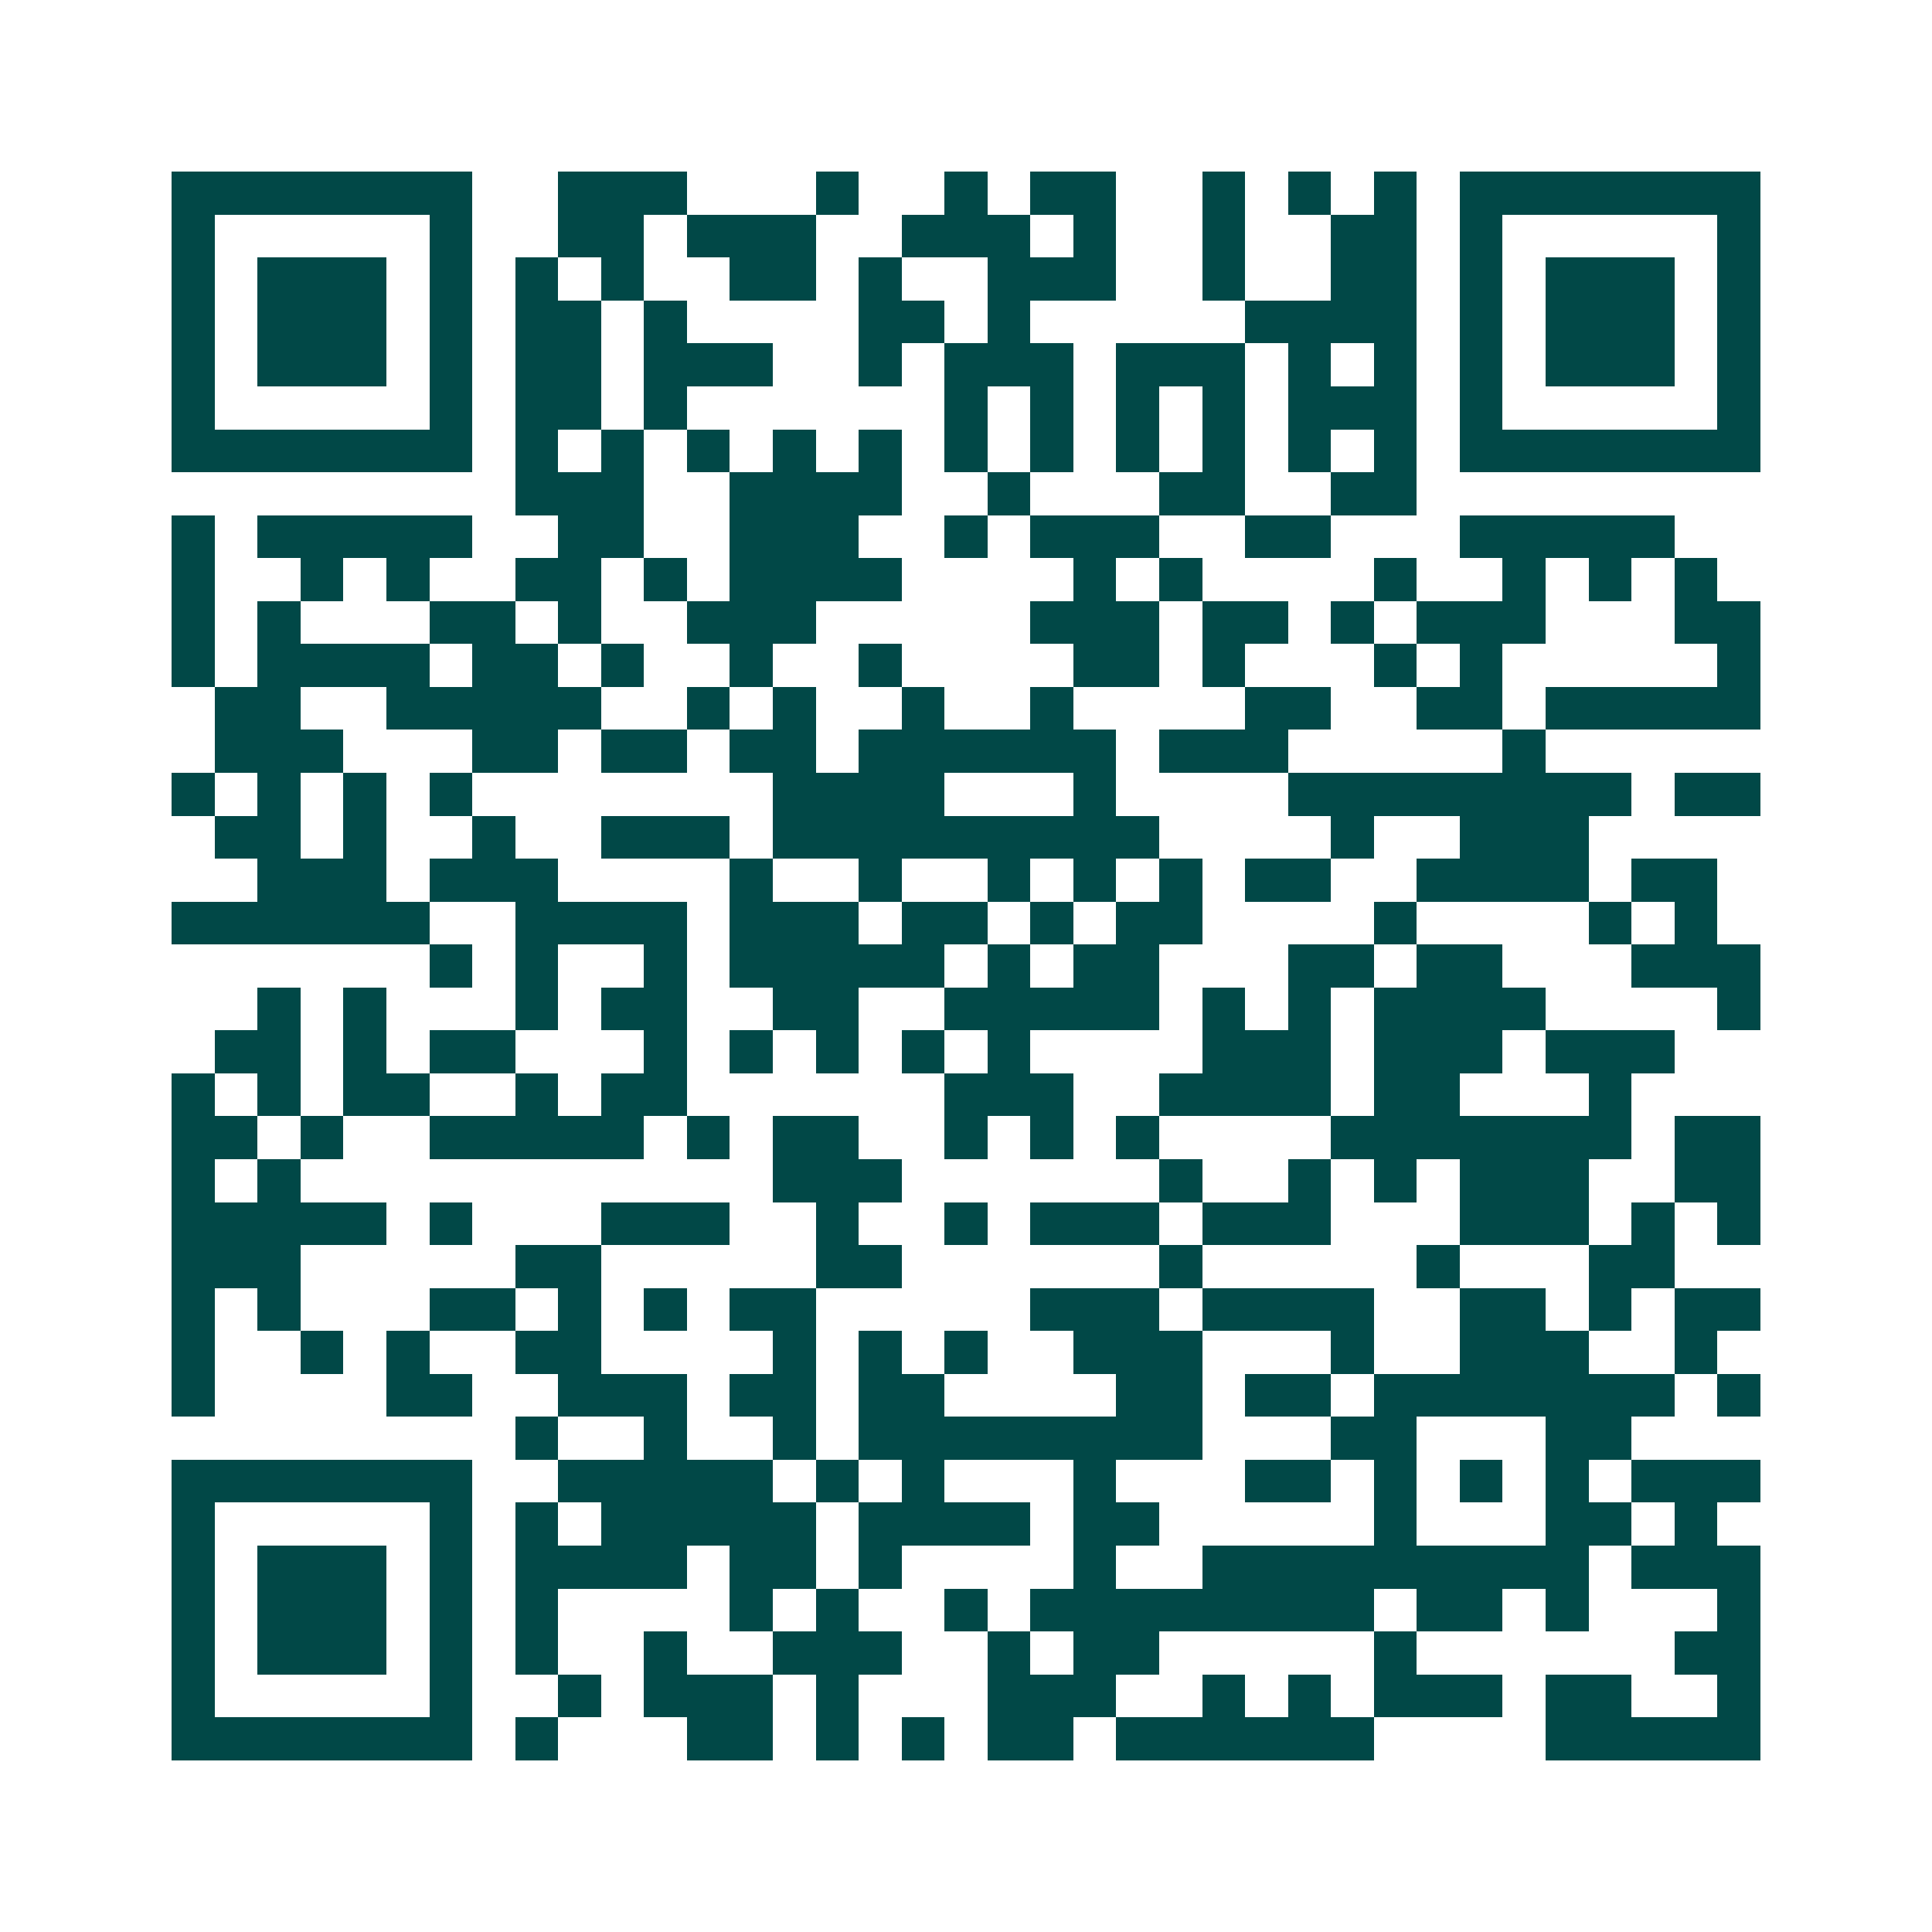 <svg xmlns="http://www.w3.org/2000/svg" width="200" height="200" viewBox="0 0 45 45" shape-rendering="crispEdges"><path fill="#ffffff" d="M0 0h45v45H0z"/><path stroke="#014847" d="M4 4.5h7m2 0h3m3 0h1m2 0h1m1 0h2m2 0h1m1 0h1m1 0h1m1 0h7M4 5.5h1m5 0h1m2 0h2m1 0h3m2 0h3m1 0h1m2 0h1m2 0h2m1 0h1m5 0h1M4 6.5h1m1 0h3m1 0h1m1 0h1m1 0h1m2 0h2m1 0h1m2 0h3m2 0h1m2 0h2m1 0h1m1 0h3m1 0h1M4 7.5h1m1 0h3m1 0h1m1 0h2m1 0h1m4 0h2m1 0h1m5 0h4m1 0h1m1 0h3m1 0h1M4 8.5h1m1 0h3m1 0h1m1 0h2m1 0h3m2 0h1m1 0h3m1 0h3m1 0h1m1 0h1m1 0h1m1 0h3m1 0h1M4 9.5h1m5 0h1m1 0h2m1 0h1m6 0h1m1 0h1m1 0h1m1 0h1m1 0h3m1 0h1m5 0h1M4 10.5h7m1 0h1m1 0h1m1 0h1m1 0h1m1 0h1m1 0h1m1 0h1m1 0h1m1 0h1m1 0h1m1 0h1m1 0h7M12 11.5h3m2 0h4m2 0h1m3 0h2m2 0h2M4 12.5h1m1 0h5m2 0h2m2 0h3m2 0h1m1 0h3m2 0h2m3 0h5M4 13.5h1m2 0h1m1 0h1m2 0h2m1 0h1m1 0h4m4 0h1m1 0h1m4 0h1m2 0h1m1 0h1m1 0h1M4 14.5h1m1 0h1m3 0h2m1 0h1m2 0h3m5 0h3m1 0h2m1 0h1m1 0h3m3 0h2M4 15.5h1m1 0h4m1 0h2m1 0h1m2 0h1m2 0h1m4 0h2m1 0h1m3 0h1m1 0h1m5 0h1M5 16.5h2m2 0h5m2 0h1m1 0h1m2 0h1m2 0h1m4 0h2m2 0h2m1 0h5M5 17.5h3m3 0h2m1 0h2m1 0h2m1 0h6m1 0h3m5 0h1M4 18.5h1m1 0h1m1 0h1m1 0h1m7 0h4m3 0h1m4 0h8m1 0h2M5 19.5h2m1 0h1m2 0h1m2 0h3m1 0h9m4 0h1m2 0h3M6 20.5h3m1 0h3m4 0h1m2 0h1m2 0h1m1 0h1m1 0h1m1 0h2m2 0h4m1 0h2M4 21.5h6m2 0h4m1 0h3m1 0h2m1 0h1m1 0h2m4 0h1m4 0h1m1 0h1M10 22.5h1m1 0h1m2 0h1m1 0h5m1 0h1m1 0h2m3 0h2m1 0h2m3 0h3M6 23.5h1m1 0h1m3 0h1m1 0h2m2 0h2m2 0h5m1 0h1m1 0h1m1 0h4m4 0h1M5 24.5h2m1 0h1m1 0h2m3 0h1m1 0h1m1 0h1m1 0h1m1 0h1m4 0h3m1 0h3m1 0h3M4 25.5h1m1 0h1m1 0h2m2 0h1m1 0h2m6 0h3m2 0h4m1 0h2m3 0h1M4 26.5h2m1 0h1m2 0h5m1 0h1m1 0h2m2 0h1m1 0h1m1 0h1m4 0h7m1 0h2M4 27.5h1m1 0h1m11 0h3m6 0h1m2 0h1m1 0h1m1 0h3m2 0h2M4 28.5h5m1 0h1m3 0h3m2 0h1m2 0h1m1 0h3m1 0h3m3 0h3m1 0h1m1 0h1M4 29.5h3m5 0h2m5 0h2m6 0h1m5 0h1m3 0h2M4 30.5h1m1 0h1m3 0h2m1 0h1m1 0h1m1 0h2m5 0h3m1 0h4m2 0h2m1 0h1m1 0h2M4 31.5h1m2 0h1m1 0h1m2 0h2m4 0h1m1 0h1m1 0h1m2 0h3m3 0h1m2 0h3m2 0h1M4 32.5h1m4 0h2m2 0h3m1 0h2m1 0h2m4 0h2m1 0h2m1 0h7m1 0h1M12 33.5h1m2 0h1m2 0h1m1 0h8m3 0h2m3 0h2M4 34.5h7m2 0h5m1 0h1m1 0h1m3 0h1m3 0h2m1 0h1m1 0h1m1 0h1m1 0h3M4 35.5h1m5 0h1m1 0h1m1 0h5m1 0h4m1 0h2m5 0h1m3 0h2m1 0h1M4 36.5h1m1 0h3m1 0h1m1 0h4m1 0h2m1 0h1m4 0h1m2 0h9m1 0h3M4 37.5h1m1 0h3m1 0h1m1 0h1m4 0h1m1 0h1m2 0h1m1 0h8m1 0h2m1 0h1m3 0h1M4 38.5h1m1 0h3m1 0h1m1 0h1m2 0h1m2 0h3m2 0h1m1 0h2m5 0h1m6 0h2M4 39.5h1m5 0h1m2 0h1m1 0h3m1 0h1m3 0h3m2 0h1m1 0h1m1 0h3m1 0h2m2 0h1M4 40.5h7m1 0h1m3 0h2m1 0h1m1 0h1m1 0h2m1 0h6m4 0h5"/></svg>

